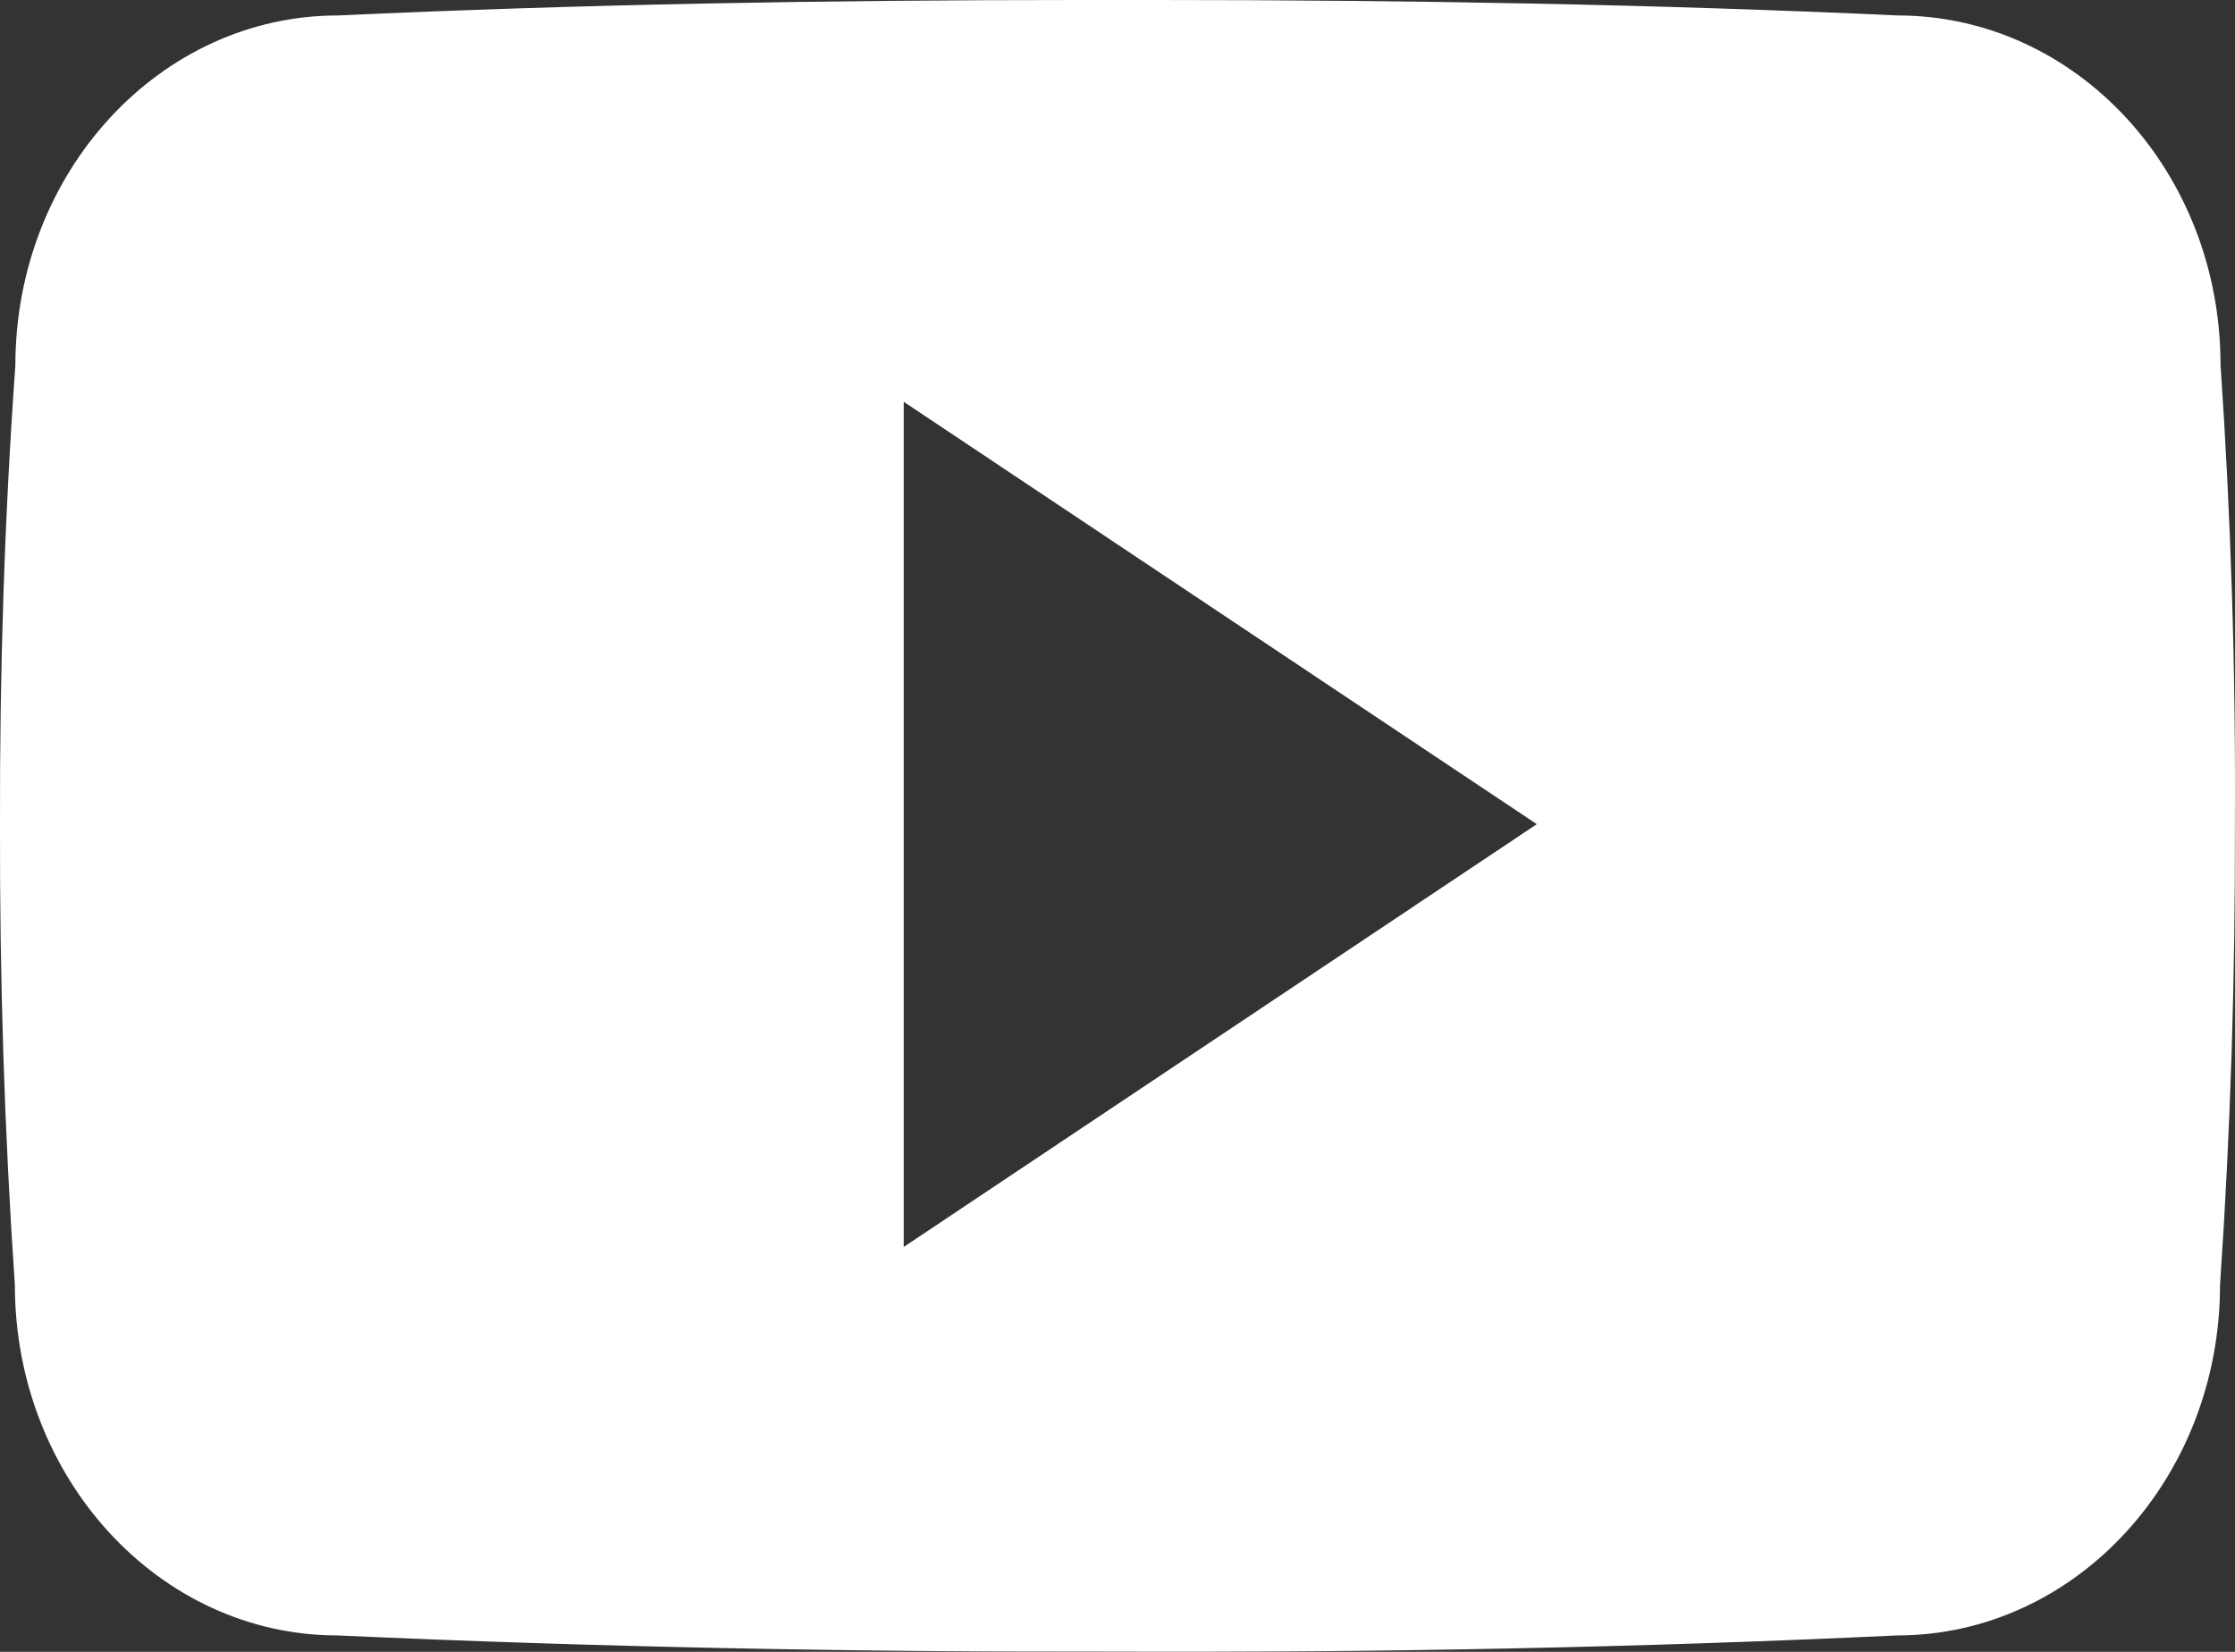 <?xml version="1.0" encoding="UTF-8"?>
<svg width="23px" height="17px" viewBox="0 0 23 17" version="1.1" xmlns="http://www.w3.org/2000/svg" xmlns:xlink="http://www.w3.org/1999/xlink">
    <rect x="0" y="0" width="23" height="17" fill="#333333" stroke="none"/>
    <!-- Generator: Sketch 51.1 (57501) - http://www.bohemiancoding.com/sketch -->
    <title>Page 1</title>
    <desc>Created with Sketch.</desc>
    <defs>
        <polygon id="path-1" points="0 17 23 17 23 0 0 0"></polygon>
    </defs>
    <g id="Symbols" stroke="none" stroke-width="1" fill="none" fill-rule="evenodd">
        <g id="Header" transform="translate(-1228, -40)">
            <g id="Page-1" transform="translate(1228, 40)">
                <g id="Clip-2"></g>
                <path d="M9.3,12.833 L9.3,4.135 L15.815,8.482 L9.3,12.833 Z M22.851,3.754 C22.851,1.762 21.364,0.159 19.526,0.159 C17.037,0.044 14.499,0 11.906,0 L11.502,0 L11.098,0 C8.51,0 5.967,0.044 3.478,0.159 C1.645,0.159 0.158,1.771 0.158,3.763 C0.045,5.339 -0.004,6.915 0,8.491 C-0.004,10.067 0.045,11.643 0.153,13.223 C0.153,15.215 1.64,16.831 3.473,16.831 C6.088,16.95 8.77,17.003 11.497,16.999 C14.229,17.008 16.902,16.955 19.522,16.831 C21.359,16.831 22.846,15.215 22.846,13.223 C22.954,11.643 23.003,10.067 22.999,8.486 C23.008,6.91 22.959,5.334 22.851,3.754 Z" id="Fill-1" fill="#ffffff" mask="url(#mask-2)"></path>
            </g>
        </g>
    </g>
</svg>
